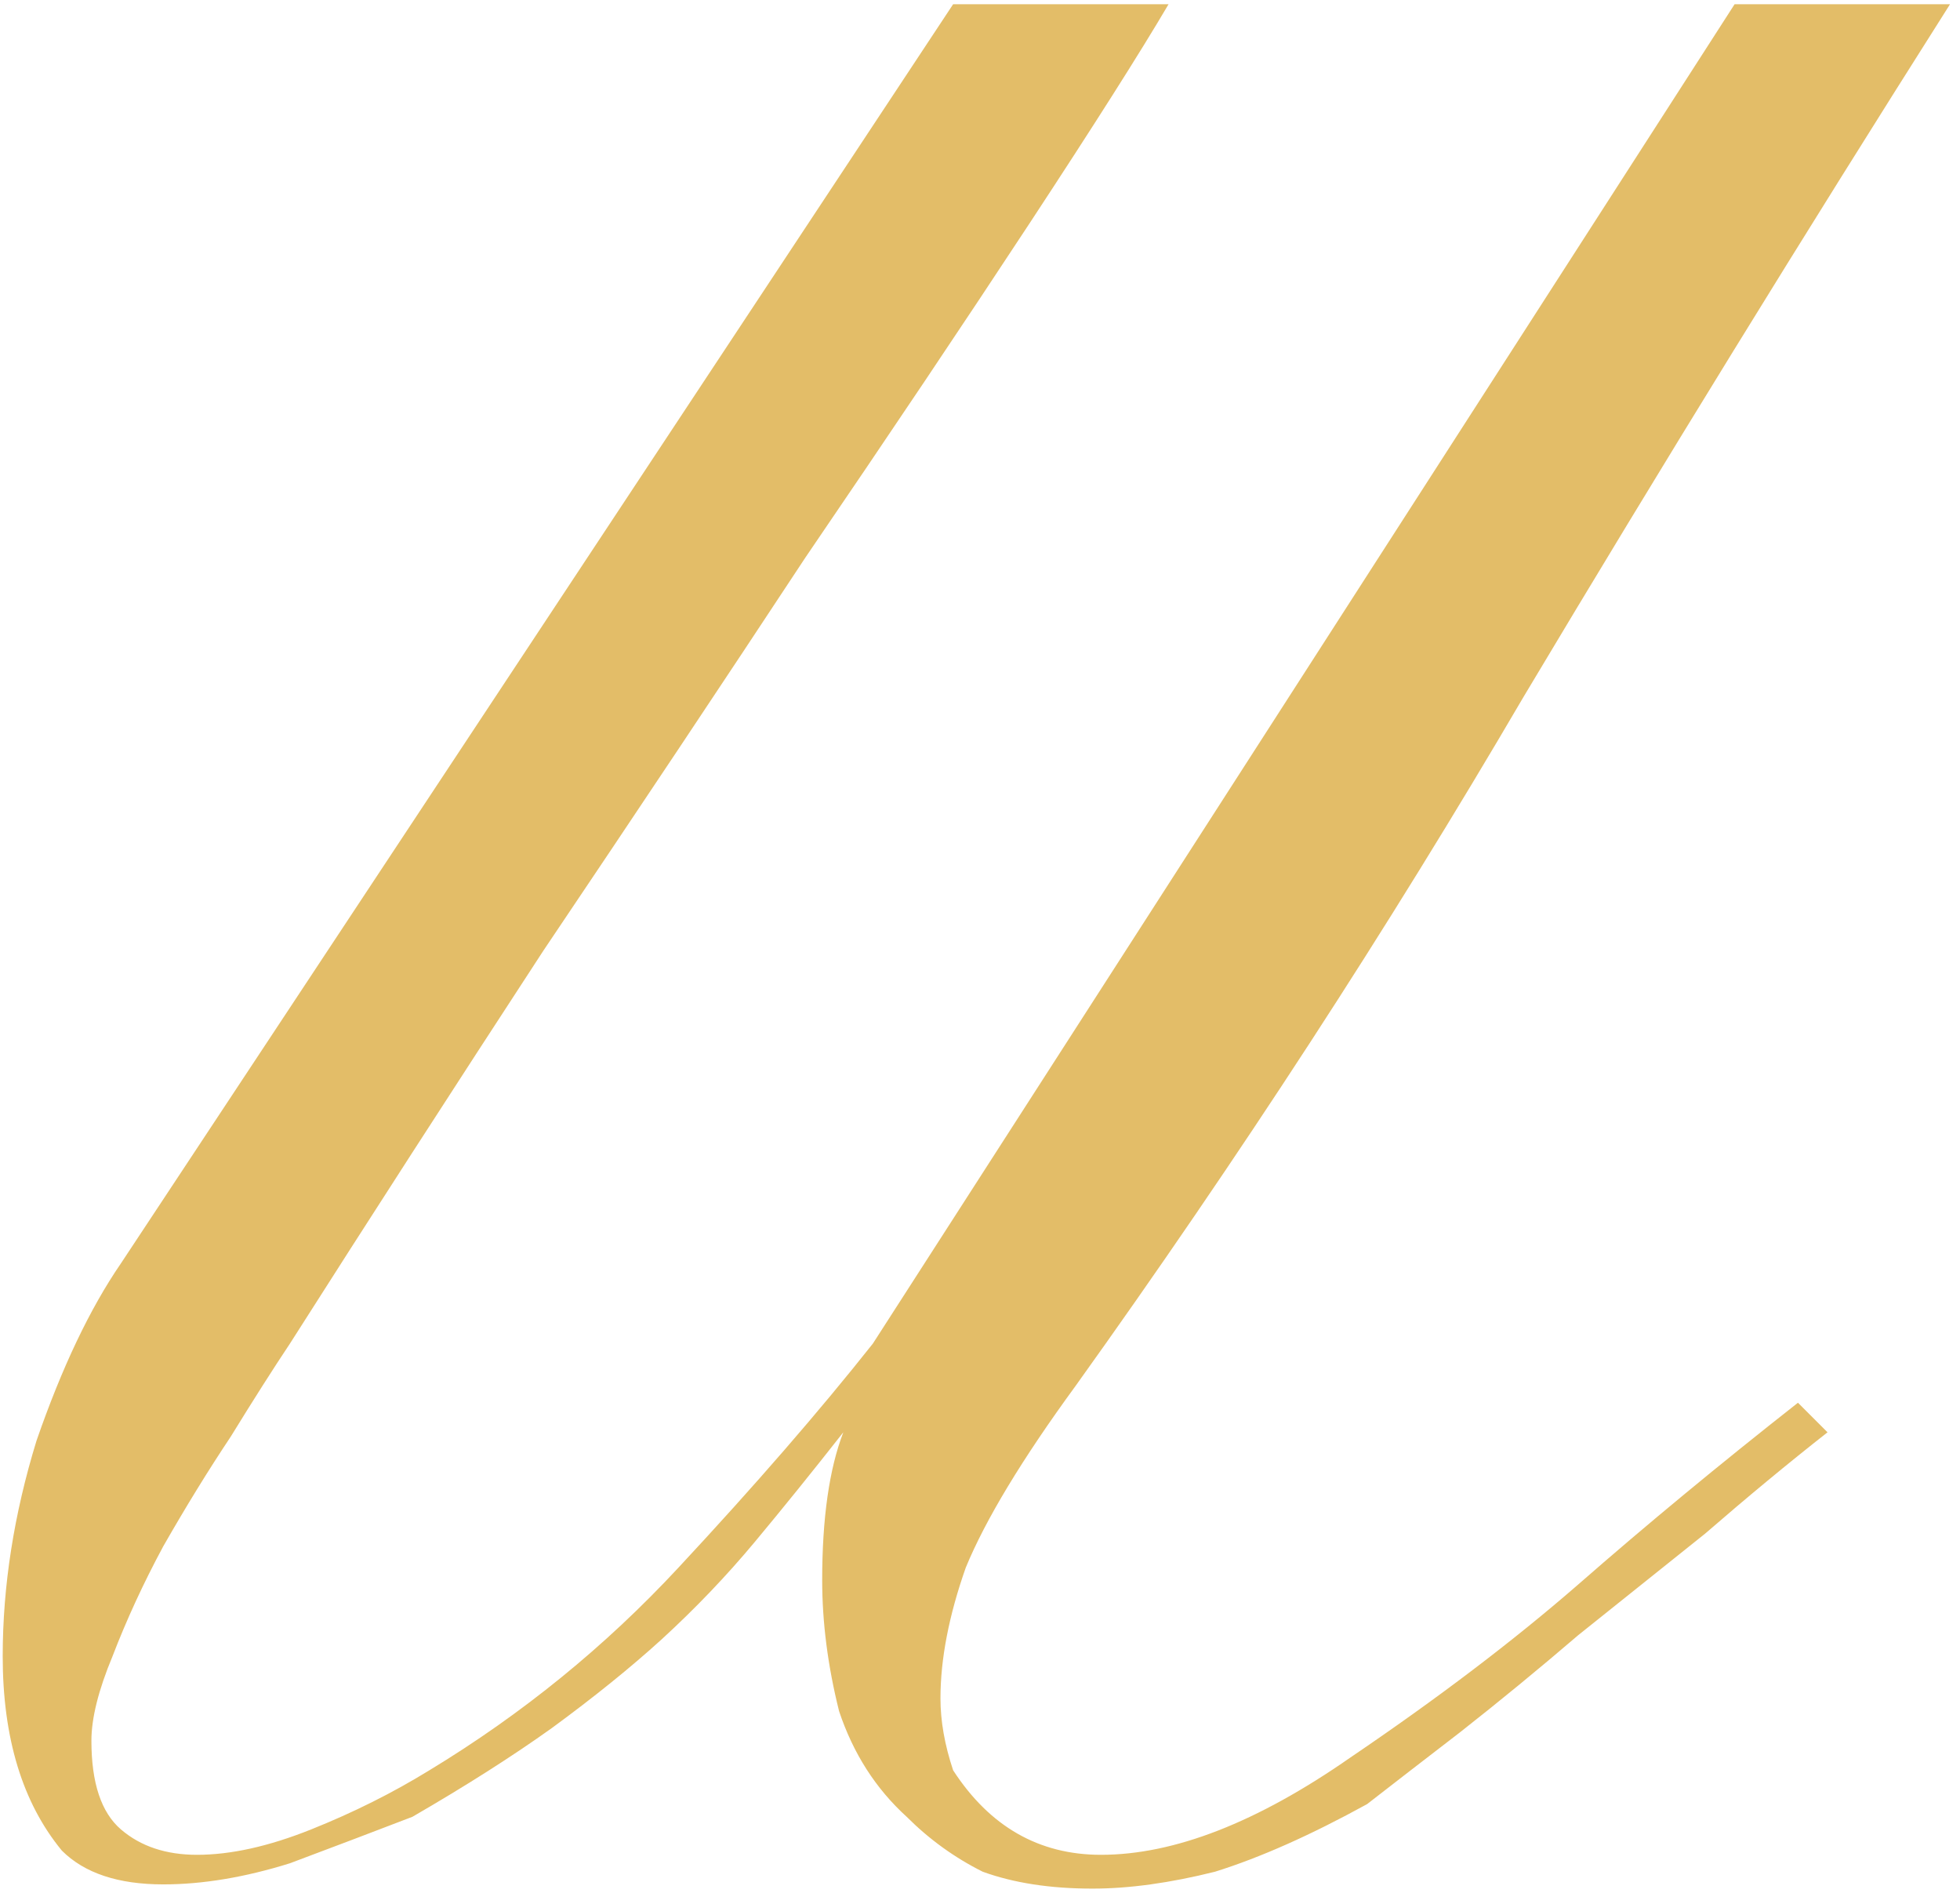 <?xml version="1.0" encoding="UTF-8"?> <svg xmlns="http://www.w3.org/2000/svg" width="116" height="112" viewBox="0 0 116 112" fill="none"><path d="M115.41 0.25C106.743 13.917 98.327 27.583 90.16 41.25C82.16 54.917 73.327 68.5 63.66 82C60.493 86.333 58.327 89.917 57.16 92.75C56.16 95.583 55.66 98.167 55.66 100.5C55.66 101.833 55.91 103.25 56.41 104.75C58.577 108.083 61.493 109.75 65.16 109.75C69.493 109.75 74.41 107.833 79.91 104C85.077 100.5 89.577 97.083 93.41 93.75C97.41 90.25 101.743 86.667 106.41 83L108.16 84.75C105.827 86.583 103.41 88.583 100.91 90.75C98.41 92.75 95.91 94.75 93.41 96.75C91.077 98.75 88.743 100.667 86.41 102.5C84.243 104.167 82.41 105.583 80.91 106.75C77.577 108.583 74.577 109.917 71.91 110.75C69.243 111.417 66.827 111.75 64.66 111.75C62.16 111.75 59.993 111.417 58.16 110.75C56.493 109.917 54.993 108.833 53.66 107.5C51.827 105.833 50.493 103.75 49.66 101.25C48.993 98.583 48.66 96 48.66 93.5C48.66 89.833 49.077 86.917 49.91 84.75C48.077 87.083 46.327 89.25 44.66 91.25C42.993 93.25 41.16 95.167 39.16 97C37.327 98.667 35.16 100.417 32.66 102.25C30.327 103.917 27.577 105.667 24.41 107.5C22.244 108.333 19.827 109.25 17.16 110.25C14.493 111.083 11.993 111.5 9.66 111.5C6.993 111.5 4.993 110.833 3.66 109.5C1.327 106.667 0.16 102.833 0.16 98C0.16 93.833 0.827 89.583 2.16 85.25C3.66 80.917 5.327 77.417 7.16 74.75L56.41 0.25H69.16C67.493 3.083 64.743 7.417 60.91 13.25C57.077 19.083 52.66 25.667 47.66 33C42.827 40.333 37.66 48.083 32.16 56.25C26.827 64.417 21.827 72.167 17.16 79.5C16.16 81 14.993 82.833 13.66 85C12.327 87 10.993 89.167 9.66 91.5C8.493 93.667 7.493 95.833 6.66 98C5.827 100 5.41 101.667 5.41 103C5.41 105.5 5.993 107.25 7.16 108.25C8.327 109.25 9.827 109.75 11.66 109.75C13.66 109.75 15.91 109.25 18.41 108.25C20.91 107.25 23.244 106.083 25.41 104.75C30.91 101.417 35.827 97.417 40.16 92.75C44.66 87.917 48.493 83.5 51.66 79.5L102.66 0.25H115.41Z" fill="#E3BD68"></path></svg> 